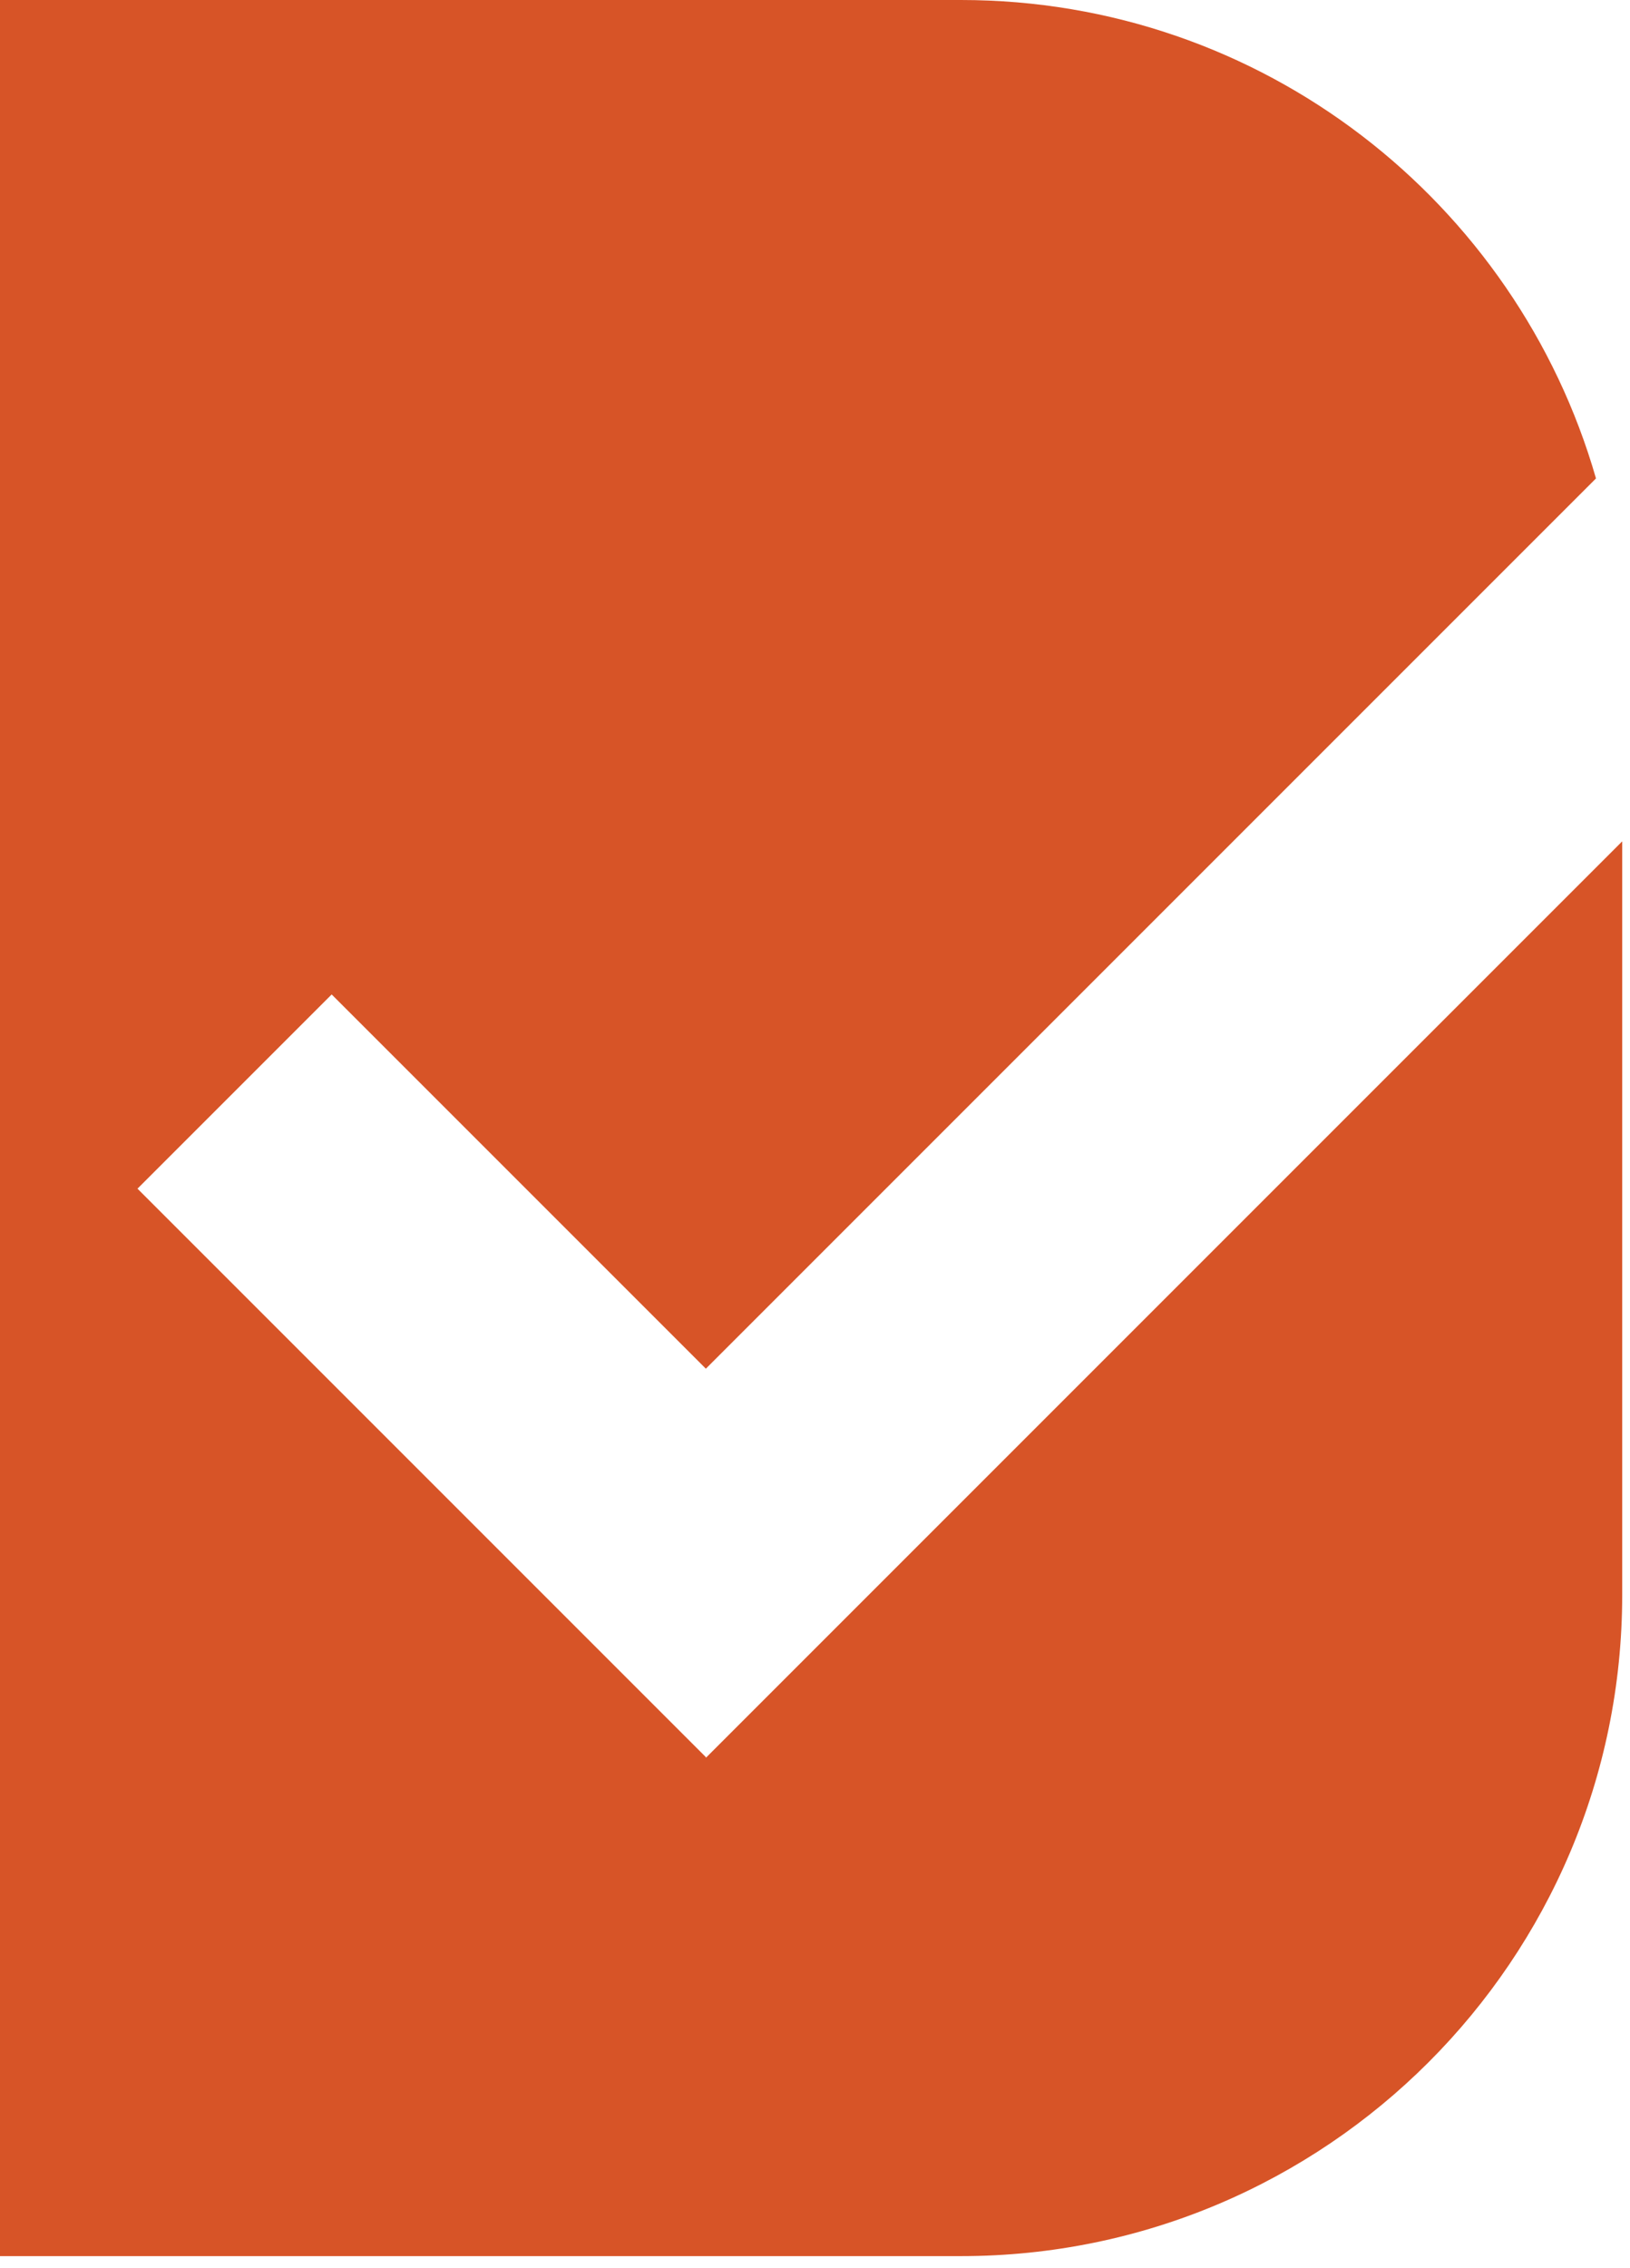 <svg width="23" height="32" viewBox="0 0 23 32" fill="none" xmlns="http://www.w3.org/2000/svg">
<path d="M9.96 24.79L1.94 16.77L4.68 14.03L9.96 19.31L22.52 6.75C21.4 2.85 17.81 0 13.56 0H0V31.83H13.56C18.71 31.83 22.89 27.65 22.89 22.5V11.87L9.96 24.8V24.79Z" fill="#D75427"/>
</svg>
